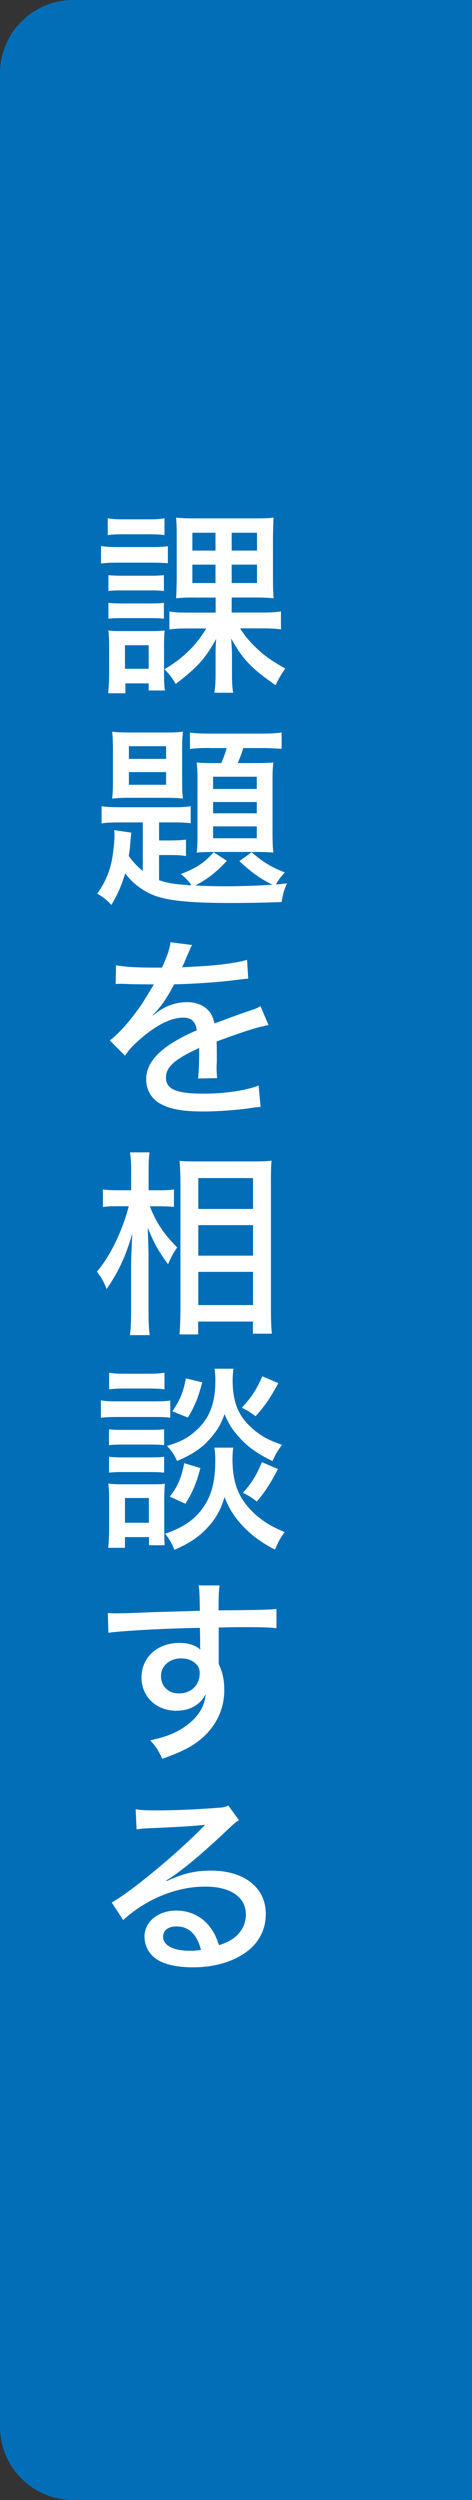 <?xml version="1.0" encoding="UTF-8"?><svg id="_レイヤー_2" xmlns="http://www.w3.org/2000/svg" viewBox="0 0 64.48 340.92"><rect x="0" y="0" width="64.48" height="340.92" fill="#333333" stroke="none"/><g id="_レイヤー_1-2"><path d="M64.48,340.92H10c-5.52,0-10-4.48-10-10V10C0,4.48,4.48,0,10,0h54.48v340.92Z" style="fill:#036eb8;"/><path d="M13.81,74.46c.65.11,1.16.14,2.16.14h4.8c1.11,0,1.51-.03,2.16-.11v2.32c-.62-.05-1.03-.08-2-.08h-4.97c-.94,0-1.54.03-2.16.11v-2.38ZM14.72,70.68c.65.11,1.08.14,2.08.14h3.59c1,0,1.4-.03,2.08-.14v2.29c-.59-.08-1.16-.11-2.08-.11h-3.59c-.92,0-1.48.03-2.08.11v-2.29ZM14.78,94.54c.08-.81.13-1.78.13-2.65v-3.78c0-.92-.03-1.4-.11-2.13.7.08,1,.08,2.16.08h3.64c.89,0,1.4-.03,1.89-.08-.05.54-.08,1.03-.08,2.02v4.16c0,.81.03,1.4.11,2h-2.21v-.97h-3.18v1.35h-2.35ZM14.81,78.43c.54.05.89.08,1.75.08h4.13c.86,0,1.24-.03,1.7-.08v2.16c-.54-.05-.92-.08-1.7-.08h-4.13c-.84,0-1.21.03-1.75.08v-2.16ZM14.81,82.21c.51.05.92.08,1.75.08h4.1c.86,0,1.21-.03,1.73-.08v2.16c-.51-.05-.95-.08-1.75-.08h-4.1c-.78,0-1.21.03-1.73.08v-2.16ZM17.07,91.2h3.24v-3.21h-3.24v3.21ZM26.52,81.48c-1.08,0-1.81.03-2.46.11.03-.3.05-1.13.08-2.48v-6.02c0-1.35-.03-1.92-.08-2.51.62.08,1.19.11,2.35.11h8.72c1.13,0,1.78-.03,2.24-.11-.03.3-.05,1.16-.08,2.56v5.83c0,1.05.03,1.94.08,2.62-.73-.08-1.35-.11-2.56-.11h-3.16v2.05h4.08c1.21,0,1.89-.03,2.65-.16v2.46c-.73-.11-1.4-.14-2.54-.14h-3.05c.67,1.03,1.05,1.48,1.89,2.35,1.32,1.3,2.21,1.94,4.29,3.13-.51.7-.97,1.51-1.32,2.27-3.27-2.27-4.51-3.54-6.07-6.37.08,1.21.11,1.65.11,2.27v2.59c0,1.19.05,1.86.16,2.54h-2.56c.11-.73.16-1.4.16-2.51v-2.62c0-.78,0-1.19.08-2.21-1.54,2.73-2.48,3.78-5.53,6.15-.43-.76-.86-1.35-1.54-2.02,1.54-.89,2.75-1.86,3.91-3.1.7-.78,1.11-1.35,1.81-2.46h-2.56c-1.11,0-1.75.03-2.48.14v-2.46c.78.14,1.38.16,2.59.16h3.73v-2.05h-2.92ZM26.28,72.65v2.43h3.16v-2.43h-3.16ZM26.28,77v2.51h3.16v-2.51h-3.16ZM31.65,75.08h3.46v-2.43h-3.46v2.43ZM31.65,79.51h3.46v-2.51h-3.46v2.51Z" style="fill:#fff;"/><path d="M19.5,112.15h-3c-1.35,0-1.94.03-2.62.14v-2.35c.73.11,1.35.14,2.62.14h7.23c1.03,0,1.59-.03,2.32-.14v2.32c-.76-.08-1.35-.11-2.48-.11h-1.84v2.46h1.49c.89,0,1.48-.03,2.19-.11v2.24c-.59-.11-1.24-.14-2.19-.14h-1.49v3.43c1.16.4,2.19.57,4.43.7-.38-.57-.86-1.08-1.46-1.54,2.13-.81,3.19-1.51,4.48-2.97l1.81,1.16c-1.43,1.57-2.73,2.56-4.32,3.37,1.4.08,2.75.11,4,.11,2.21,0,4.62-.08,6.56-.22-1.65-.78-2.83-1.65-4.53-3.21l1.67-1.21c1.62,1.38,2.67,2.02,4.54,2.75-.54.57-.86,1-1.21,1.65.51-.05.78-.08,1.51-.16-.38.81-.57,1.43-.73,2.54-1.57.08-4.62.14-6.94.14-5.64,0-8.72-.32-10.61-1.08-1.54-.65-2.86-1.65-3.83-2.97-.46,1.57-1.05,2.94-1.89,4.32-.54-.62-1.11-1.08-1.92-1.54,1-1.46,1.51-2.59,1.89-4.08.24-1.03.46-2.81.46-3.86,0-.24,0-.43-.05-.73l2.35.35q-.08.62-.19,2.05c-.03.35-.08.62-.16,1.13.49.7,1.03,1.3,1.92,2.05v-6.64ZM15.43,102.16c0-.97-.03-1.67-.11-2.38.59.08,1.24.11,2.43.11h4.78c1.35,0,1.75-.03,2.46-.11-.08.76-.11,1.19-.11,2.4v4.4c0,1.16.03,1.65.11,2.32-.78-.08-1.35-.11-2.43-.11h-4.81c-1.08,0-1.65.03-2.43.11.08-.7.11-1.27.11-2.35v-4.4ZM17.61,103.49h5.08v-1.73h-5.08v1.73ZM17.61,107.02h5.08v-1.73h-5.08v1.73ZM28.6,102c-1.11,0-1.92.03-2.65.14v-2.24c.81.11,1.62.14,2.81.14h6.96c1.3,0,2.11-.05,2.75-.16v2.24c-.7-.05-1.67-.11-2.56-.11h-2.67c-.24.76-.46,1.35-.76,2.05h2.54c1.19,0,1.67-.03,2.32-.08-.08.62-.11,1.27-.11,2.35v7.37c0,1.08.03,1.89.11,2.56-.73-.05-1.27-.08-2.27-.08h-5.88c-1,0-1.7.03-2.32.08.08-.57.11-1.3.11-2.29v-7.67c0-.94-.03-1.57-.11-2.32.62.05,1.13.08,2.32.08h1.05c.3-.73.54-1.38.73-2.05h-2.38ZM29.11,107.59h5.97v-1.67h-5.97v1.67ZM29.11,110.91h5.97v-1.54h-5.97v1.54ZM29.11,114.31h5.97v-1.62h-5.97v1.62Z" style="fill:#fff;"/><path d="M22.12,131.97c.76-1.67,1.08-2.62,1.16-3.48l2.97.38c-.16.24-.22.35-.32.62q-.3.7-.84,1.97c-.08.16-.16.35-.22.46q.08,0,.22-.03h.13c.13,0,.62-.03,1.35-.08,2.89-.11,5.75-.49,7.18-.92l.16,2.56q-.59.05-2.11.24c-1.89.24-5.37.49-8.02.54-.94,1.84-1.78,3.05-2.92,4.21l.03.05q.19-.16.57-.43c1.19-.92,2.65-1.4,4.1-1.4,1.03,0,2,.32,2.62.86.59.51.92,1.08,1.11,2.05,2.19-.81,3.64-1.35,4.37-1.59,1.38-.46,1.48-.51,1.92-.78l1.11,2.59c-1.51.27-3.32.84-7.1,2.24q.03.97.03,1.46v1.27c-.03.46-.03.76-.03.94,0,.51.03.92.08,1.32l-2.62.05c.08-.54.16-2.05.16-3.51v-.65c-3.32,1.51-4.54,2.59-4.54,4.02,0,1.62,1.4,2.21,5.18,2.21,2.83,0,5.78-.43,7.48-1.11l.27,2.92c-.46.03-.59.03-1.19.13-2,.3-4.54.49-6.72.49-2.73,0-4.51-.32-5.83-1.08-1.19-.67-1.89-1.89-1.89-3.32,0-2.51,2.24-4.67,6.91-6.67-.14-1.16-.73-1.73-1.84-1.73-1.62,0-3.62.97-5.75,2.81-1.08.92-1.7,1.59-2.21,2.38l-2.08-2.08c1.27-.94,2.89-2.81,4.35-4.91.32-.51.89-1.43,1.67-2.73h-.46l-2.62-.03c-.67-.03-1.19-.05-1.57-.05h-.16c-.08,0-.22,0-.41.03l.05-2.56c1.35.24,2.81.32,5.26.32h.97Z" style="fill:#fff;"/><path d="M20.47,164.5c.89,2.27,1.89,3.75,3.73,5.61-.65.97-.84,1.35-1.24,2.29-1.3-1.75-1.94-2.89-2.78-4.99.08,2.19.11,3.13.11,3.97v7.45c0,1.38.05,2.46.16,3.24h-2.7c.11-.78.16-1.89.16-3.24v-6.4c0-.51.05-1.92.16-4.21-.89,3.1-1.92,5.29-3.51,7.56-.43-1.11-.65-1.46-1.32-2.38,1.73-1.94,3.51-5.59,4.35-8.91h-1.59c-.86,0-1.38.03-1.94.11v-2.4c.46.08,1.08.11,1.97.11h1.89v-2.35c0-1.48-.05-2.13-.16-2.81h2.67c-.11.7-.13,1.48-.13,2.78v2.38h1.73c.7,0,1.24-.03,1.73-.11v2.38c-.59-.05-1.11-.08-1.73-.08h-1.54ZM24.52,181.97c.08-.97.13-2.08.13-3.4v-17.38c0-.92-.03-1.59-.11-2.89.67.08,1.11.08,2.27.08h8.07c1.19,0,1.65-.03,2.21-.11-.05.67-.08,1.46-.08,2.73v17.52c0,1.46.05,2.59.13,3.35h-2.59v-1.65h-7.48v1.75h-2.56ZM27.09,164.86h7.48v-4.21h-7.48v4.21ZM27.09,171.23h7.48v-4.16h-7.48v4.16ZM27.09,177.97h7.48v-4.53h-7.48v4.53Z" style="fill:#fff;"/><path d="M13.78,190.96c.65.11,1.16.14,2.16.14h5.16c1.13,0,1.57-.03,2.16-.11v2.35c-.54-.08-.97-.11-2-.11h-5.32c-.92,0-1.49.03-2.16.11v-2.38ZM14.78,211.07c.08-.76.13-1.78.13-2.62v-3.99c0-.84-.03-1.4-.11-2.16.54.08.89.11,1.78.11h4.29c.92,0,1.19,0,1.65-.08-.05.57-.08,1.03-.08,2.02v4.62c0,.81.03,1.3.05,1.75h-2.13v-1.11h-3.29v1.46h-2.29ZM14.89,194.91c.54.05.89.08,1.75.08h4.05c.89,0,1.27-.03,1.73-.08v2.16c-.51-.05-.92-.08-1.73-.08h-4.05c-.84,0-1.21.03-1.75.08v-2.16ZM14.89,198.66c.49.05.89.08,1.75.08h4.05c.89,0,1.27-.03,1.73-.08v2.16c-.46-.05-.92-.08-1.75-.08h-4.02c-.84,0-1.27.03-1.75.08v-2.16ZM14.91,187.19c.59.11,1.08.14,2.08.14h3.4c1,0,1.46-.03,2.08-.14v2.27c-.65-.08-1.16-.11-2.08-.11h-3.4c-.89,0-1.46.03-2.08.11v-2.27ZM17.07,207.65h3.27v-3.37h-3.27v3.37ZM31.87,197.42c-.08.49-.11,1-.11,1.59,0,2.62.57,4.51,1.81,6.1,1.32,1.7,3.05,2.92,5.32,3.81-.62.86-.86,1.3-1.32,2.4-1.86-.94-3.35-2.05-4.62-3.46-1.03-1.13-1.67-2.19-2.27-3.7-.54,1.73-1.13,2.81-2.21,4.02-1.24,1.38-2.65,2.32-4.64,3.16-.38-.92-.7-1.48-1.27-2.19,2.48-.84,4.1-1.97,5.26-3.67,1.11-1.62,1.59-3.56,1.59-6.32,0-.73-.03-1.24-.13-1.75h2.59ZM31.89,186.67c-.08.57-.11,1.11-.11,1.59,0,2.21.46,3.89,1.46,5.21.65.89,1.62,1.75,2.67,2.4.73.43,1.32.7,2.62,1.16-.65.86-.89,1.27-1.3,2.21-2.19-1.05-3.56-2.05-4.86-3.59-.81-.97-1.08-1.43-1.7-2.81-.43,1.24-.89,2.08-1.7,3.02-1.21,1.48-2.46,2.38-4.78,3.37-.43-.92-.73-1.38-1.38-2.05,1.86-.57,2.83-1.08,3.86-2,1.94-1.7,2.75-3.73,2.75-6.94,0-.65-.03-.97-.11-1.59h2.56ZM27.38,200.2c-.62,2.27-1.11,3.35-2.05,4.86l-2.13-.97c1.11-1.43,1.59-2.59,1.97-4.56l2.21.67ZM27.63,188.51c-.57,2.11-1,3.21-1.97,4.8l-2.11-.86c1.05-1.54,1.48-2.56,1.84-4.48l2.24.54ZM38.02,188.62c-1.13,2.08-1.81,3.05-3.1,4.51-.84-.62-1.24-.86-1.89-1.16,1.35-1.46,1.97-2.4,2.81-4.29l2.19.94ZM37.97,200.33c-1.05,2.02-1.78,3.13-2.89,4.43-.84-.65-.94-.7-1.89-1.19,1.21-1.35,1.81-2.32,2.59-4.18l2.19.94Z" style="fill:#fff;"/><path d="M14.75,219.96c.57.05.78.05,1.21.05.76,0,1.84-.03,4.83-.16q1.75-.05,6.51-.19c-.03-2.29-.05-2.78-.16-3.46h2.86c-.11.81-.14,1.3-.14,3.4,4.91-.03,6.96-.08,7.91-.19v2.62c-.97-.11-2.24-.14-4.54-.14-.73,0-1.19,0-3.35.05v4.97c.54,1.16.76,2.21.76,3.56,0,2.89-1.38,5.43-3.83,7.18-1.08.76-2.29,1.35-4.64,2.19-.62-1.3-.86-1.65-1.65-2.51,2.24-.51,3.32-.94,4.56-1.75,1.89-1.27,2.86-2.73,3.02-4.56-.73,1.46-2.16,2.27-4.02,2.27-2.73,0-4.75-1.92-4.75-4.53,0-2.75,2.16-4.72,5.18-4.72,1.24,0,2.21.32,2.86.92q0-.11-.03-.35v-1.16l-.03-1.46c-4.29.05-10.8.4-12.5.67l-.08-2.7ZM21.99,228.55c0,1.4,1,2.38,2.46,2.38,1.65,0,2.83-1.13,2.83-2.73,0-.59-.16-1-.54-1.32-.49-.49-1.19-.73-2-.73-1.57,0-2.75,1.03-2.75,2.4Z" style="fill:#fff;"/><path d="M18.53,246.72c.89.14,1.38.16,2.86.16,2.46,0,5.64-.14,8.29-.35.86-.05,1.13-.11,1.51-.32l1.46,2.02c-.4.22-.57.35-1.38,1.11-3.75,3.56-6.69,5.99-8.56,7.1l.05.08c2.29-1.05,3.91-1.43,6.07-1.43,4.54,0,7.48,2.32,7.48,5.91,0,2.48-1.27,4.51-3.62,5.8-1.75.97-3.91,1.48-6.34,1.48-2.16,0-3.97-.41-4.99-1.13-1.03-.7-1.62-1.84-1.62-3.05,0-2.05,1.86-3.56,4.35-3.56,1.86,0,3.51.81,4.59,2.24.54.7.84,1.3,1.24,2.48.92-.3,1.46-.57,2.02-.97,1.05-.78,1.65-1.92,1.65-3.21,0-2.38-2.11-3.81-5.53-3.81-3.97,0-8.04,1.67-11.23,4.56l-1.57-2.4c2.43-1.3,8.77-6.51,12.28-10.1l.46-.46-.03-.03c-.97.14-3.86.32-7.96.49-.59.03-.81.05-1.35.14l-.13-2.75ZM24.09,262.7c-1.11,0-1.81.54-1.81,1.4,0,1.19,1.38,1.92,3.64,1.92.54,0,.7,0,1.54-.11-.54-2.13-1.67-3.21-3.37-3.21Z" style="fill:#fff;"/></g></svg>